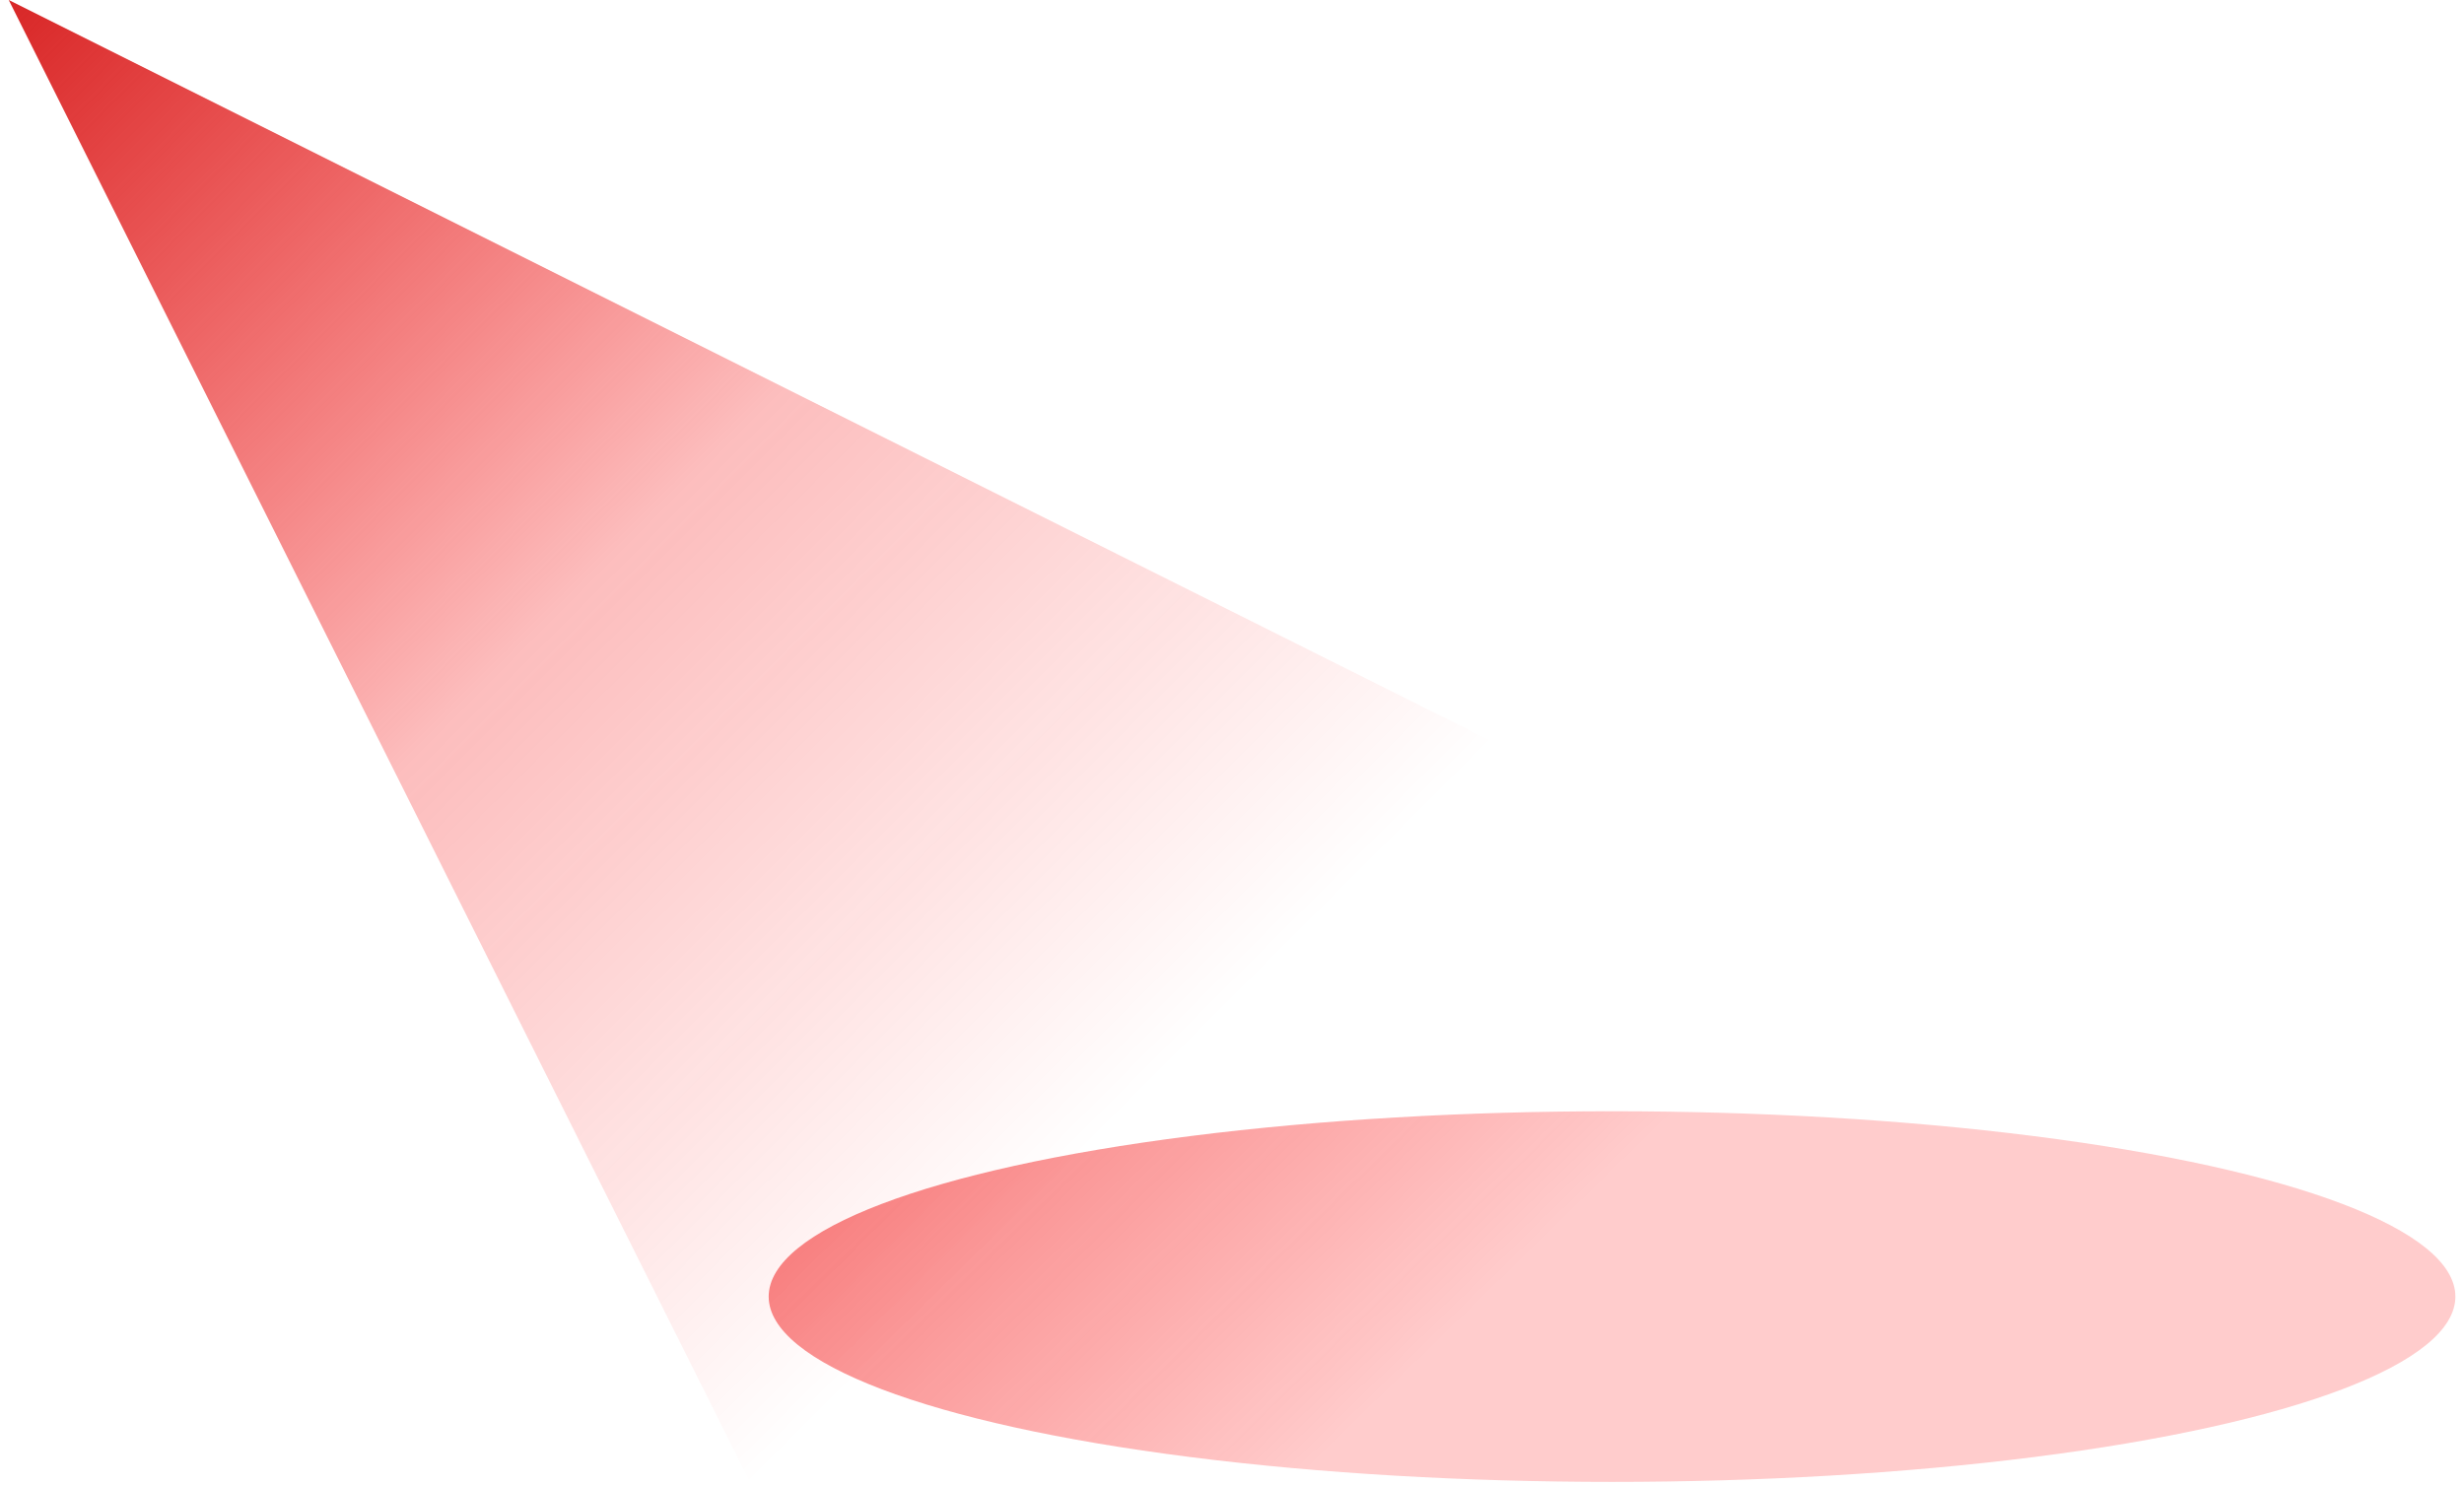 <?xml version="1.0" encoding="UTF-8"?>
<svg xmlns="http://www.w3.org/2000/svg" width="141" height="85" fill="none">
  <path fill="url(#a)" d="m.5 0 85 42.5L43 85 .5 0Z"></path>
  <ellipse fill="url(#b)" rx="48.26" ry="10.607" transform="matrix(-1 0 0 1 92.247 74.21)"></ellipse>
  <defs>
    <linearGradient id="a" x1=".337" x2="64.087" y1=".163" y2="63.913" gradientUnits="userSpaceOnUse">
      <stop stop-color="#D82727"></stop>
      <stop offset=".52" stop-color="#F50A0A" stop-opacity=".27"></stop>
      <stop offset="1" stop-color="red" stop-opacity="0"></stop>
    </linearGradient>
    <linearGradient id="b" x1="96.882" x2="41.928" y1="-22.353" y2="33.942" gradientUnits="userSpaceOnUse">
      <stop stop-color="#D82727"></stop>
      <stop offset="1" stop-color="red" stop-opacity=".2"></stop>
    </linearGradient>
  </defs>
</svg>
